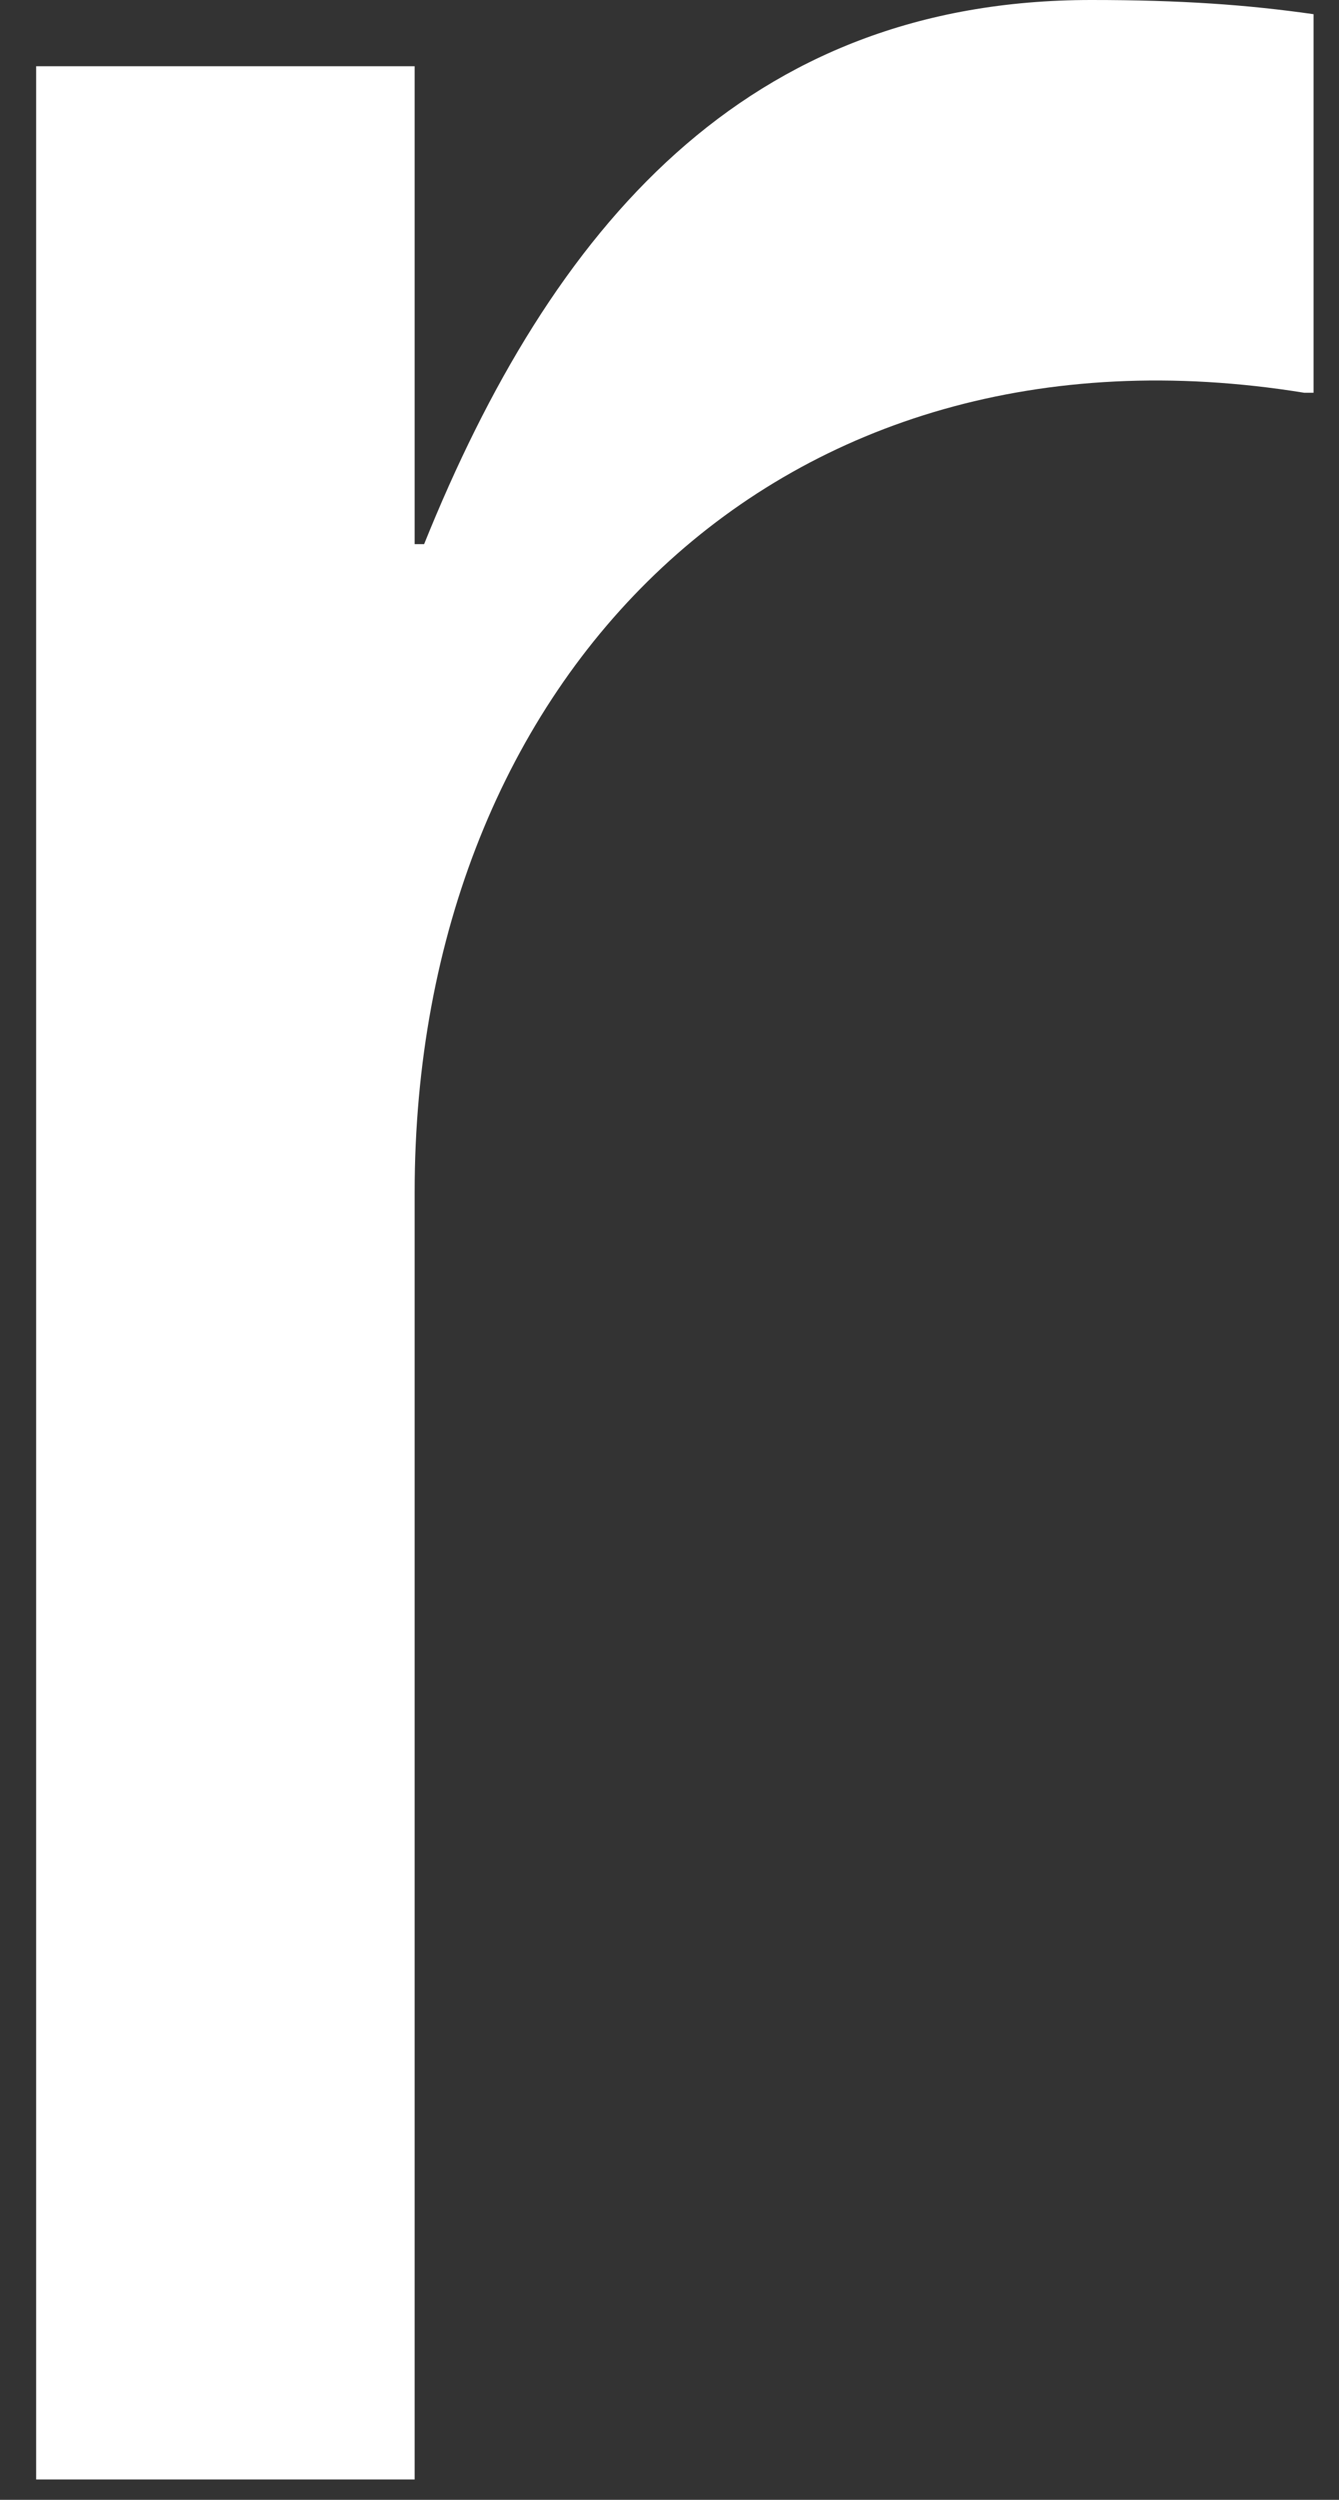 <svg width="30" height="56" viewBox="0 0 30 56" fill="none" xmlns="http://www.w3.org/2000/svg">
<rect x="0" y="0" width="30" height="56" fill="#333333" stroke="none"/>
<path d="M24.448 0C26.462 0 27.946 0.106 29.43 0.318V8.798H29.218C17.452 6.89 9.29 15.158 9.29 26.712V55.544H0.81V1.484H9.29V12.19H9.502C12.364 5.088 16.71 0 24.448 0Z" fill="white"/>
</svg>
